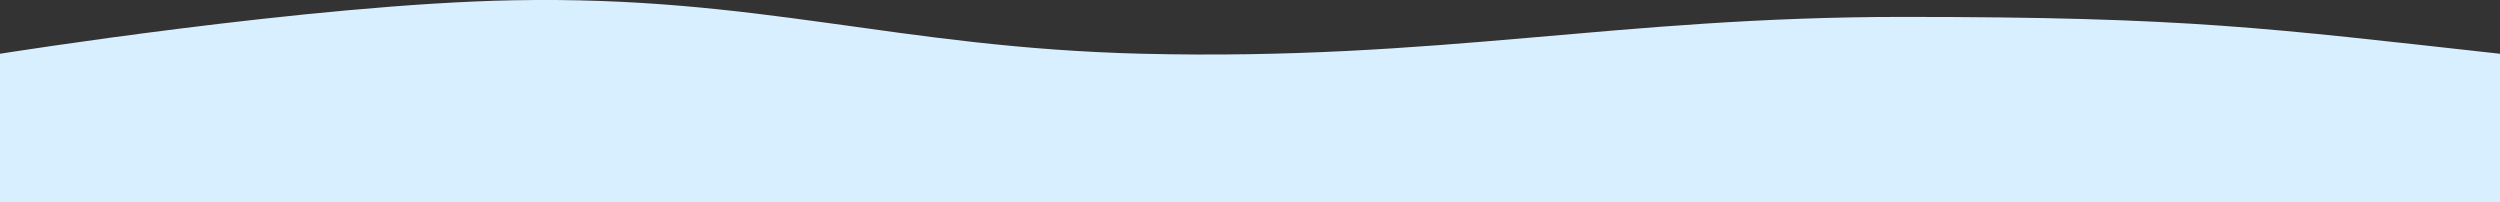 <?xml version="1.0" encoding="utf-8"?>
<!-- Generator: Adobe Illustrator 27.1.0, SVG Export Plug-In . SVG Version: 6.00 Build 0)  -->
<svg version="1.1" id="Capa_1" xmlns="http://www.w3.org/2000/svg" xmlns:xlink="http://www.w3.org/1999/xlink" x="0px" y="0px"
	 viewBox="0 0 1730 140" style="enable-background:new 0 0 1730 140;" xml:space="preserve">
<rect x="0" y="0" width="1730" height="140" fill="#333333" stroke="none"/>
<style type="text/css">
	.st0{fill:#D8EFFF;}
</style>
<path class="st0" d="M354.8,0.2C215.5,2.9,0,37.2,0,37.2V140h1730V37.2c-160.8-17.7-214.7-25.5-413.4-25.5s-320.4,30.4-526,25.5
	C619.9,33,525.6-3.1,354.8,0.2z"/>
</svg>
